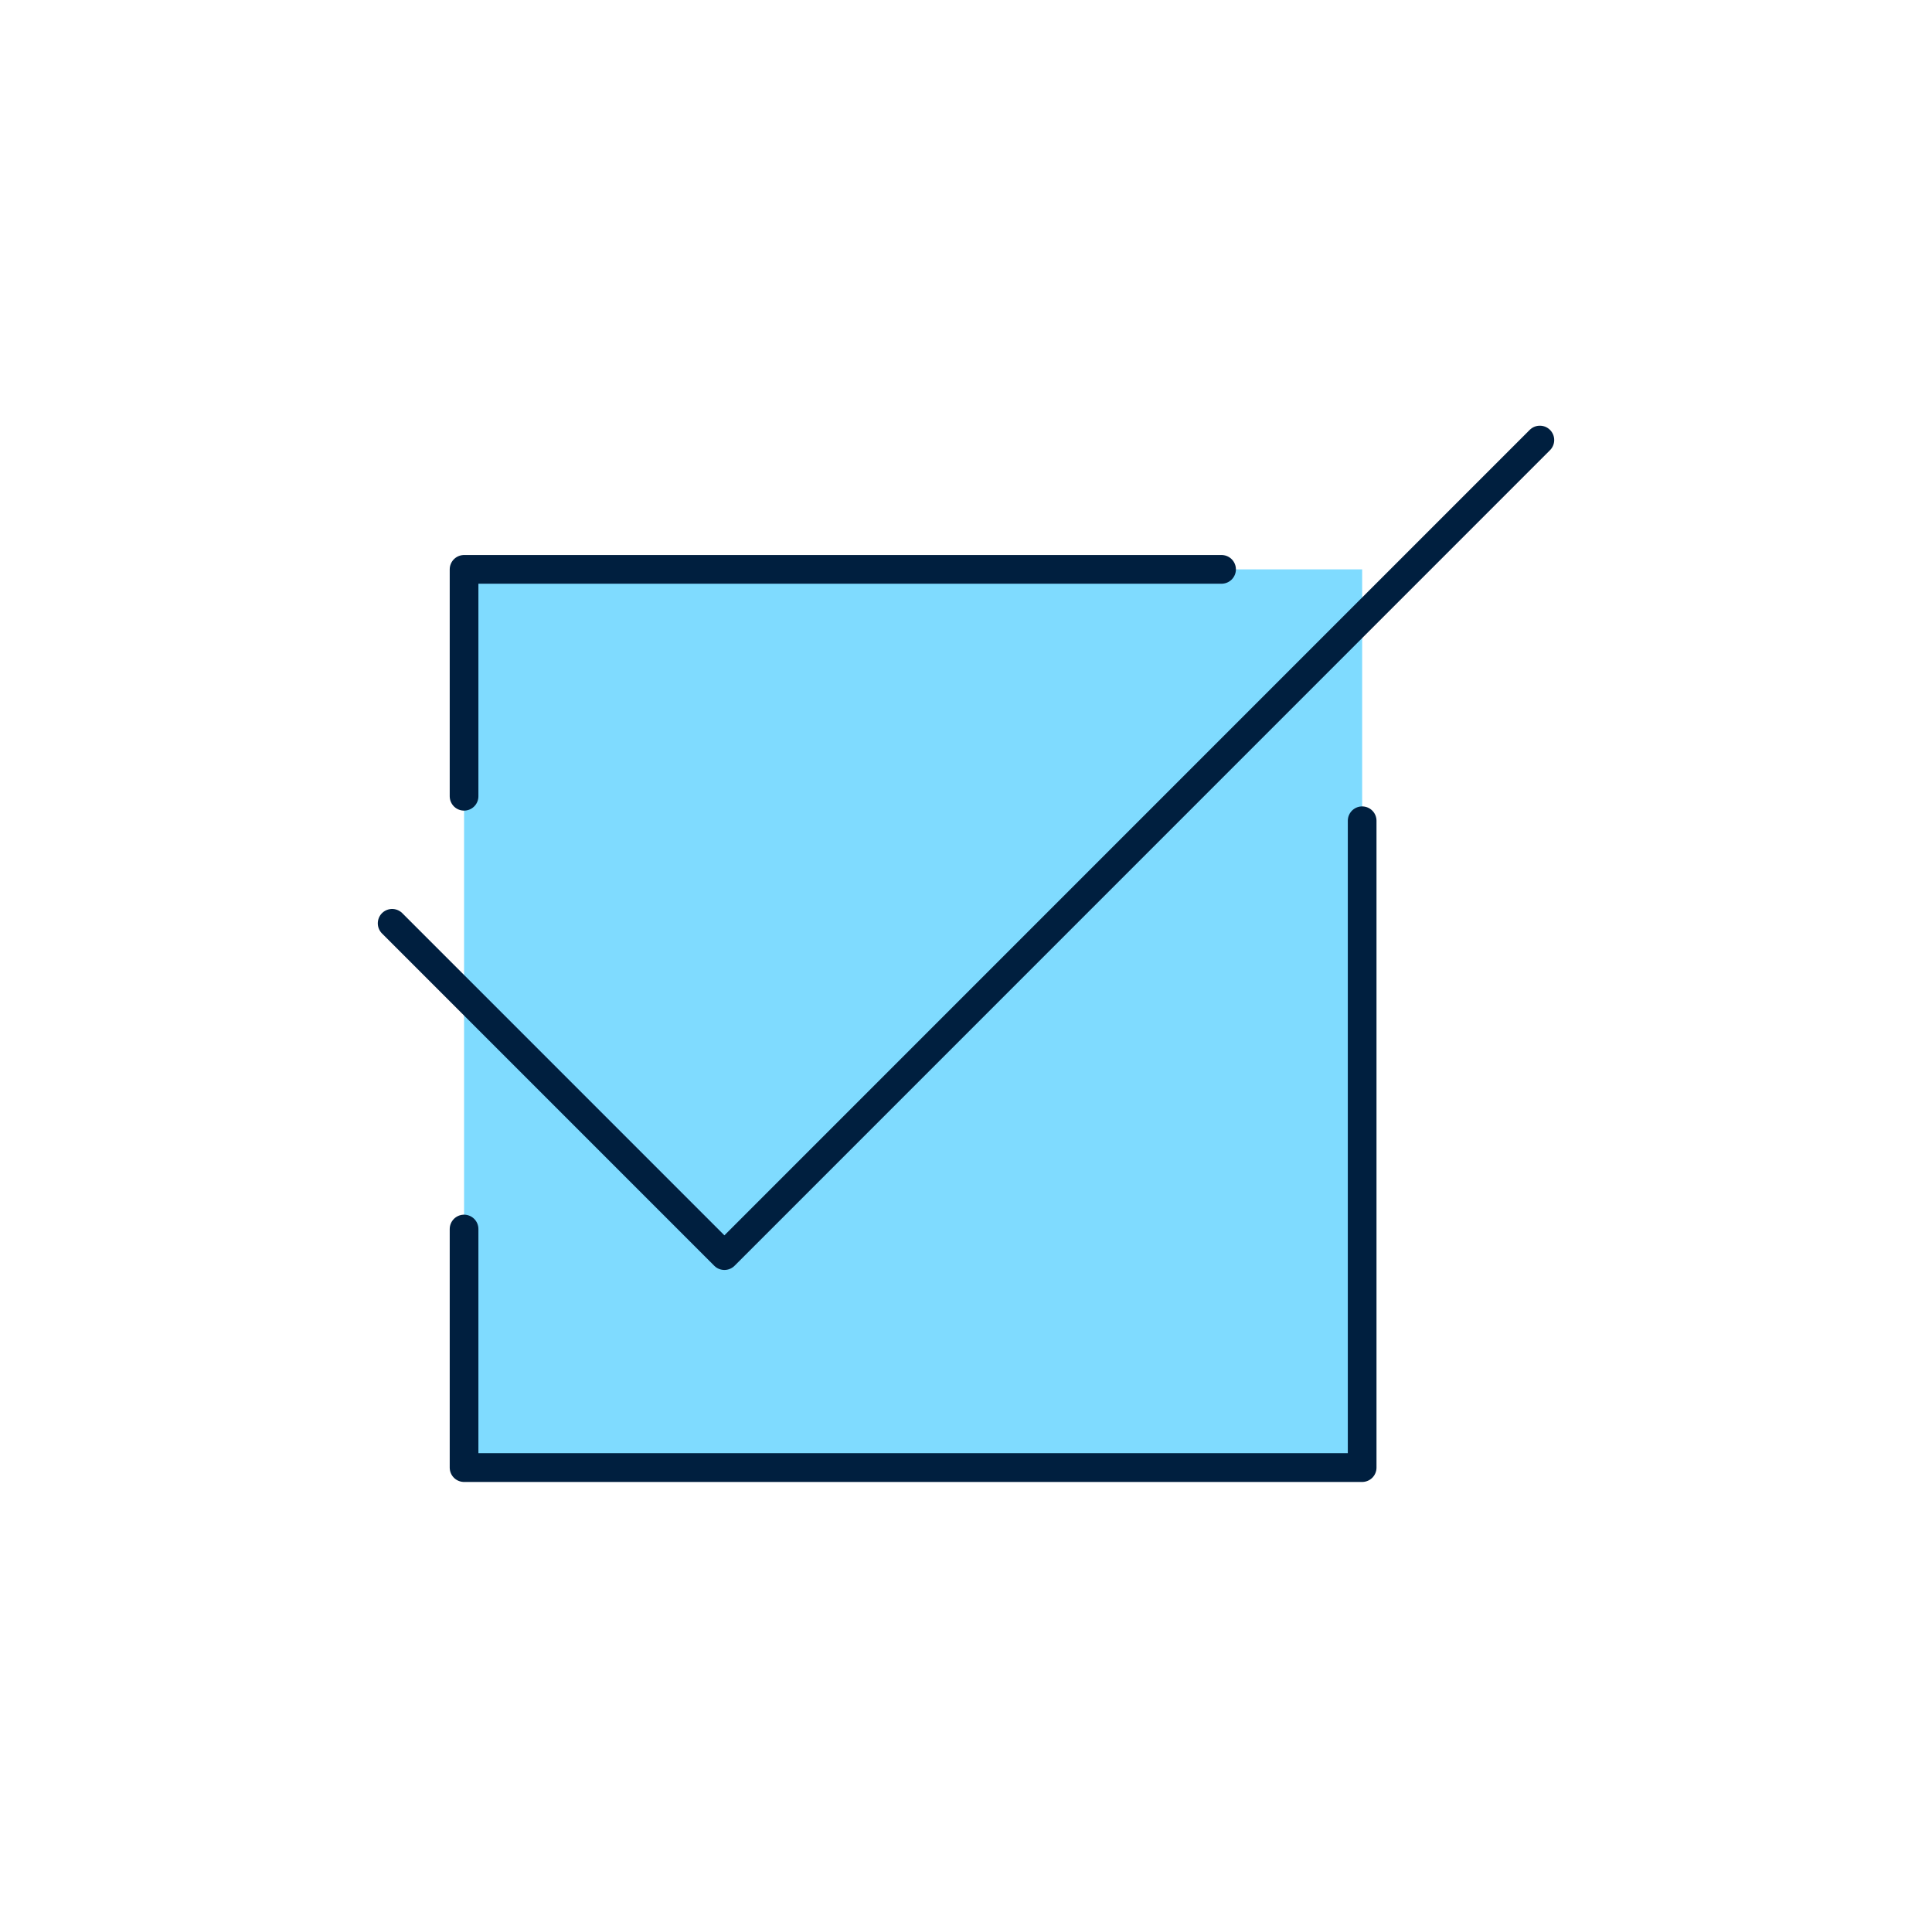 <svg width="101" height="100" viewBox="0 0 101 100" fill="none" xmlns="http://www.w3.org/2000/svg">
<path d="M71.21 29.76H24.26V76.71H71.21V29.76Z" fill="#7FDBFF"/>
<path d="M71.21 42.9V76.71H24.26V64.24" stroke="#001F3F" stroke-width="1.5" stroke-linecap="round" stroke-linejoin="round"/>
<path d="M24.26 41.62V29.76H63.86" stroke="#001F3F" stroke-width="1.5" stroke-linecap="round" stroke-linejoin="round"/>
<path d="M20.5 48.26L37.87 65.63L80.5 23" stroke="#001F3F" stroke-width="1.5" stroke-linecap="round" stroke-linejoin="round"/>
</svg>
